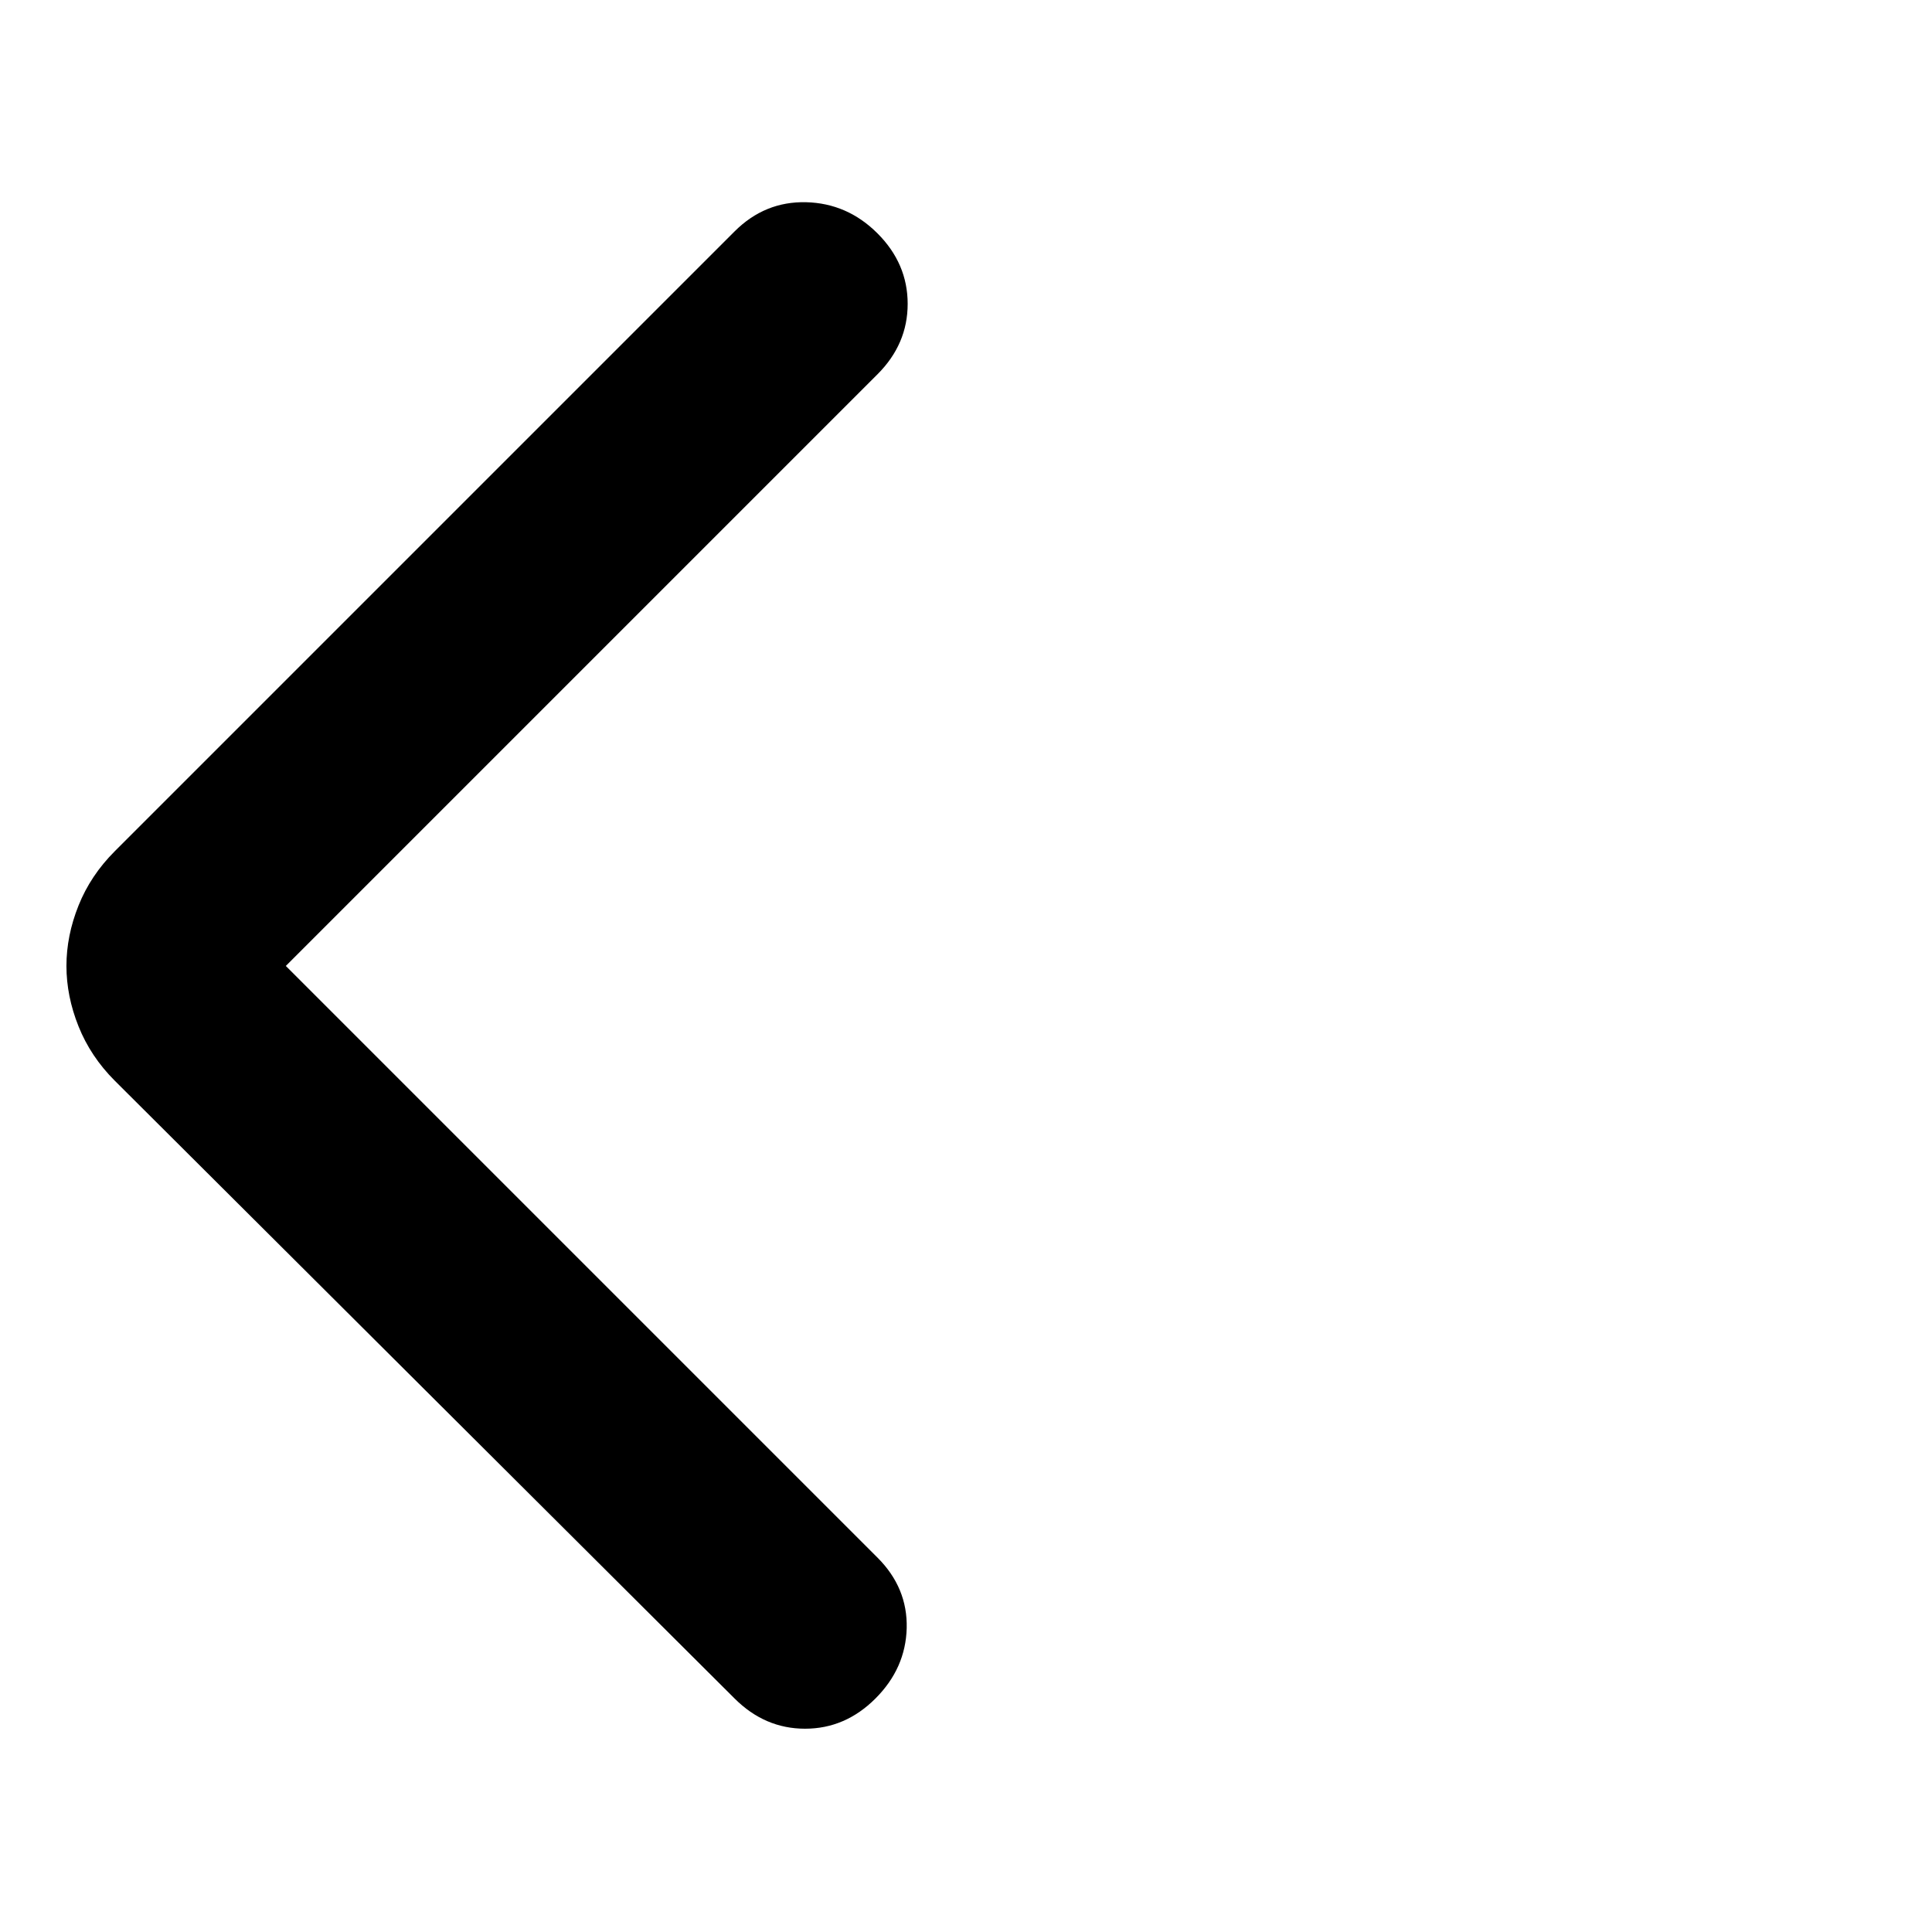 <svg width="36" height="36" viewBox="0 0 36 36" fill="none" xmlns="http://www.w3.org/2000/svg">
<mask id="mask0_1285_847" style="mask-type:alpha" maskUnits="userSpaceOnUse" x="0" y="0" width="36" height="36">
<rect width="36" height="36" fill="#D9D9D9"/>
</mask>
<g mask="url(#mask0_1285_847)">
<path d="M5.326 17.999L16.351 29.024C16.726 29.399 16.907 29.837 16.895 30.337C16.882 30.837 16.688 31.274 16.313 31.649C15.938 32.024 15.501 32.212 15.001 32.212C14.501 32.212 14.063 32.024 13.688 31.649L2.138 20.137C1.838 19.837 1.613 19.499 1.463 19.124C1.313 18.749 1.238 18.374 1.238 17.999C1.238 17.624 1.313 17.249 1.463 16.874C1.613 16.499 1.838 16.162 2.138 15.862L13.688 4.312C14.063 3.937 14.507 3.756 15.02 3.768C15.532 3.781 15.976 3.974 16.351 4.349C16.726 4.724 16.913 5.162 16.913 5.662C16.913 6.162 16.726 6.599 16.351 6.974L5.326 17.999Z" fill="black"/>
</g>
</svg>
